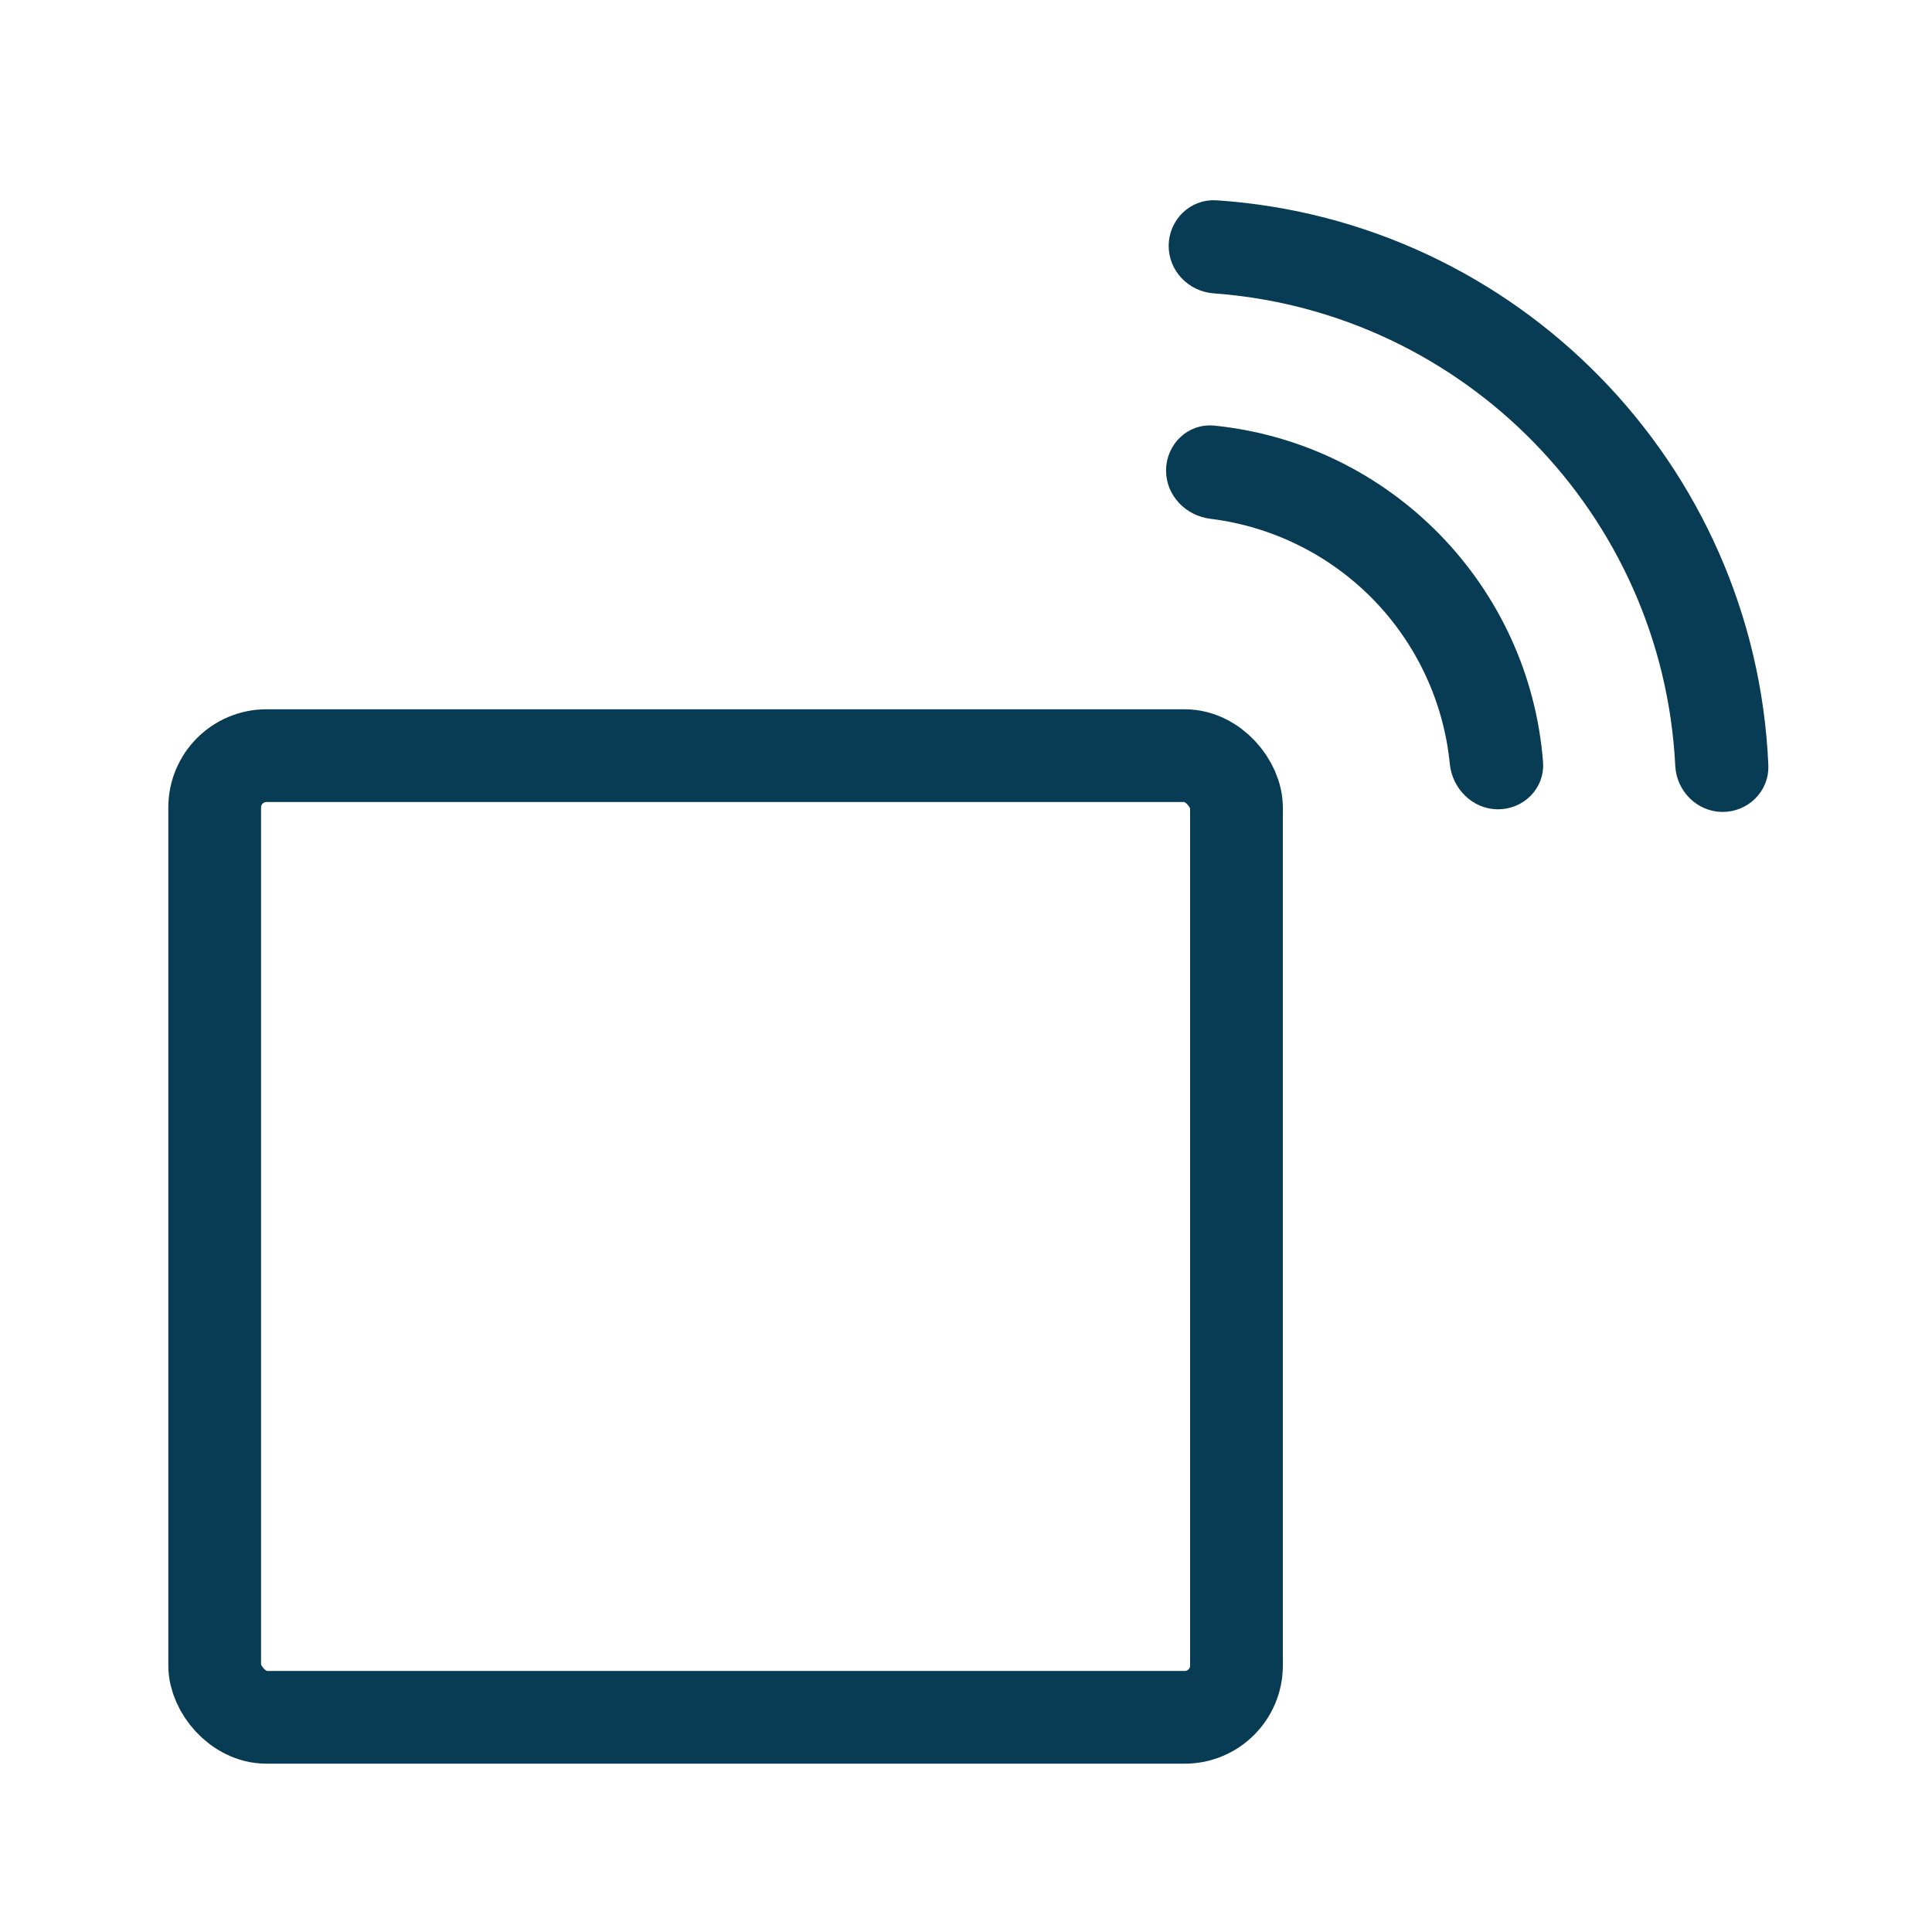<svg width="25" height="25" viewBox="0 0 25 25" fill="none" xmlns="http://www.w3.org/2000/svg">
<rect x="2.778" y="9.778" width="13.222" height="12.444" rx="0.67" stroke="#083B54" stroke-width="1.2" stroke-linecap="round" stroke-linejoin="round"/>
<path d="M15.275 6.085C15.278 5.855 15.467 5.669 15.695 5.693C17.884 5.916 19.61 7.681 19.781 9.875C19.799 10.104 19.609 10.288 19.38 10.286C19.151 10.283 18.969 10.094 18.946 9.866C18.863 9.026 18.496 8.235 17.901 7.625C17.305 7.016 16.523 6.631 15.685 6.528C15.457 6.5 15.273 6.314 15.275 6.085ZM15.309 3.178C15.312 2.948 15.501 2.763 15.729 2.778C19.525 3.031 22.532 6.109 22.696 9.909C22.706 10.138 22.516 10.322 22.287 10.32C22.058 10.317 21.875 10.128 21.864 9.899C21.697 6.558 19.056 3.855 15.72 3.61C15.491 3.594 15.307 3.407 15.309 3.178Z" fill="#083B54" stroke="#083B54" stroke-width="0.373"/>
</svg>
